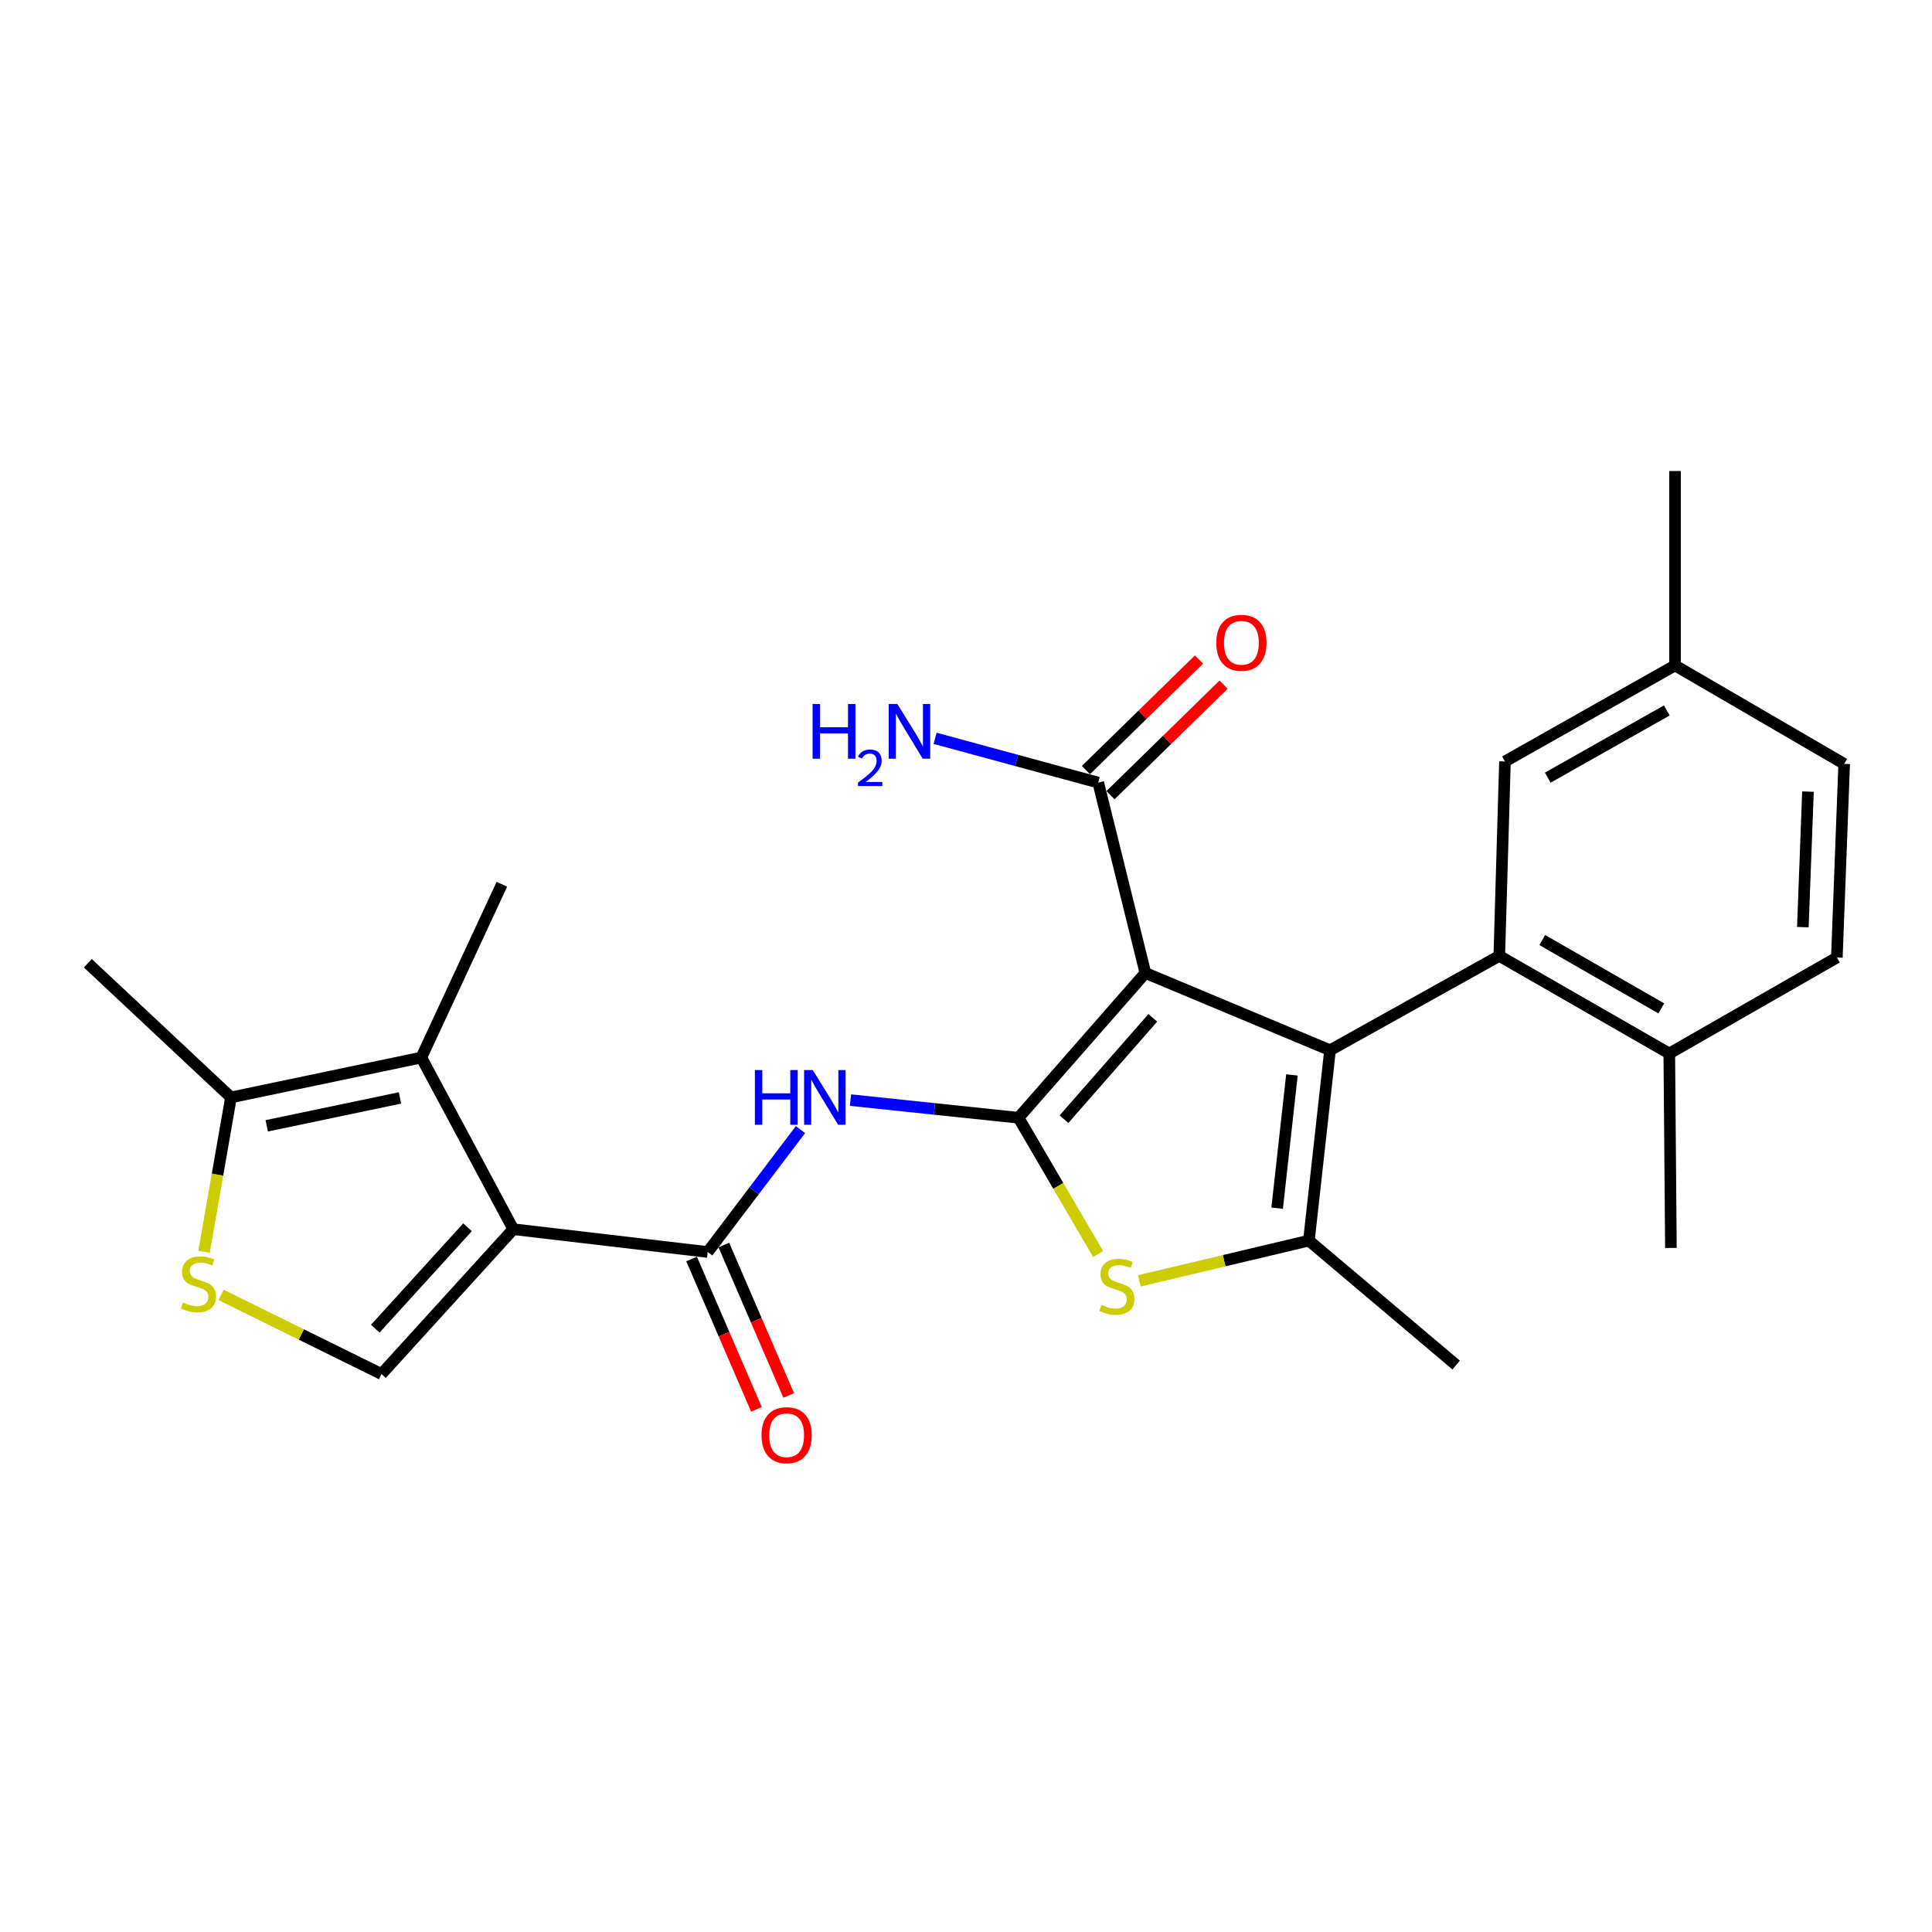 <?xml version='1.0' encoding='iso-8859-1'?>
<svg version='1.1' baseProfile='full'
              xmlns='http://www.w3.org/2000/svg'
                      xmlns:rdkit='http://www.rdkit.org/xml'
                      xmlns:xlink='http://www.w3.org/1999/xlink'
                  xml:space='preserve'
width='1000px' height='1000px' viewBox='0 0 1000 1000'>
<!-- END OF HEADER -->
<rect style='opacity:1.0;fill:#FFFFFF;stroke:none' width='1000' height='1000' x='0' y='0'> </rect>
<path class='bond-0' d='M 688.423,543.605 L 592.857,503.608' style='fill:none;fill-rule:evenodd;stroke:#000000;stroke-width:6px;stroke-linecap:butt;stroke-linejoin:miter;stroke-opacity:1' />
<path class='bond-3' d='M 688.423,543.605 L 677.489,642.132' style='fill:none;fill-rule:evenodd;stroke:#000000;stroke-width:6px;stroke-linecap:butt;stroke-linejoin:miter;stroke-opacity:1' />
<path class='bond-3' d='M 668.704,556.378 L 661.051,625.346' style='fill:none;fill-rule:evenodd;stroke:#000000;stroke-width:6px;stroke-linecap:butt;stroke-linejoin:miter;stroke-opacity:1' />
<path class='bond-6' d='M 688.423,543.605 L 776.026,494.766' style='fill:none;fill-rule:evenodd;stroke:#000000;stroke-width:6px;stroke-linecap:butt;stroke-linejoin:miter;stroke-opacity:1' />
<path class='bond-1' d='M 592.857,503.608 L 527.173,578.549' style='fill:none;fill-rule:evenodd;stroke:#000000;stroke-width:6px;stroke-linecap:butt;stroke-linejoin:miter;stroke-opacity:1' />
<path class='bond-1' d='M 596.684,526.839 L 550.705,579.297' style='fill:none;fill-rule:evenodd;stroke:#000000;stroke-width:6px;stroke-linecap:butt;stroke-linejoin:miter;stroke-opacity:1' />
<path class='bond-11' d='M 592.857,503.608 L 568.443,405.082' style='fill:none;fill-rule:evenodd;stroke:#000000;stroke-width:6px;stroke-linecap:butt;stroke-linejoin:miter;stroke-opacity:1' />
<path class='bond-7' d='M 527.173,578.549 L 483.691,573.981' style='fill:none;fill-rule:evenodd;stroke:#000000;stroke-width:6px;stroke-linecap:butt;stroke-linejoin:miter;stroke-opacity:1' />
<path class='bond-7' d='M 483.691,573.981 L 440.208,569.412' style='fill:none;fill-rule:evenodd;stroke:#0000FF;stroke-width:6px;stroke-linecap:butt;stroke-linejoin:miter;stroke-opacity:1' />
<path class='bond-26' d='M 527.173,578.549 L 547.772,613.811' style='fill:none;fill-rule:evenodd;stroke:#000000;stroke-width:6px;stroke-linecap:butt;stroke-linejoin:miter;stroke-opacity:1' />
<path class='bond-26' d='M 547.772,613.811 L 568.371,649.073' style='fill:none;fill-rule:evenodd;stroke:#CCCC00;stroke-width:6px;stroke-linecap:butt;stroke-linejoin:miter;stroke-opacity:1' />
<path class='bond-2' d='M 265.679,636.23 L 366.317,648.033' style='fill:none;fill-rule:evenodd;stroke:#000000;stroke-width:6px;stroke-linecap:butt;stroke-linejoin:miter;stroke-opacity:1' />
<path class='bond-8' d='M 265.679,636.23 L 218.083,547.384' style='fill:none;fill-rule:evenodd;stroke:#000000;stroke-width:6px;stroke-linecap:butt;stroke-linejoin:miter;stroke-opacity:1' />
<path class='bond-9' d='M 265.679,636.23 L 197.468,711.201' style='fill:none;fill-rule:evenodd;stroke:#000000;stroke-width:6px;stroke-linecap:butt;stroke-linejoin:miter;stroke-opacity:1' />
<path class='bond-9' d='M 241.993,635.235 L 194.246,687.714' style='fill:none;fill-rule:evenodd;stroke:#000000;stroke-width:6px;stroke-linecap:butt;stroke-linejoin:miter;stroke-opacity:1' />
<path class='bond-4' d='M 677.489,642.132 L 633.608,652.544' style='fill:none;fill-rule:evenodd;stroke:#000000;stroke-width:6px;stroke-linecap:butt;stroke-linejoin:miter;stroke-opacity:1' />
<path class='bond-4' d='M 633.608,652.544 L 589.727,662.957' style='fill:none;fill-rule:evenodd;stroke:#CCCC00;stroke-width:6px;stroke-linecap:butt;stroke-linejoin:miter;stroke-opacity:1' />
<path class='bond-20' d='M 677.489,642.132 L 753.693,706.543' style='fill:none;fill-rule:evenodd;stroke:#000000;stroke-width:6px;stroke-linecap:butt;stroke-linejoin:miter;stroke-opacity:1' />
<path class='bond-5' d='M 366.317,648.033 L 390.317,616.361' style='fill:none;fill-rule:evenodd;stroke:#000000;stroke-width:6px;stroke-linecap:butt;stroke-linejoin:miter;stroke-opacity:1' />
<path class='bond-5' d='M 390.317,616.361 L 414.317,584.689' style='fill:none;fill-rule:evenodd;stroke:#0000FF;stroke-width:6px;stroke-linecap:butt;stroke-linejoin:miter;stroke-opacity:1' />
<path class='bond-15' d='M 357.966,651.633 L 374.746,690.557' style='fill:none;fill-rule:evenodd;stroke:#000000;stroke-width:6px;stroke-linecap:butt;stroke-linejoin:miter;stroke-opacity:1' />
<path class='bond-15' d='M 374.746,690.557 L 391.526,729.481' style='fill:none;fill-rule:evenodd;stroke:#FF0000;stroke-width:6px;stroke-linecap:butt;stroke-linejoin:miter;stroke-opacity:1' />
<path class='bond-15' d='M 374.669,644.433 L 391.449,683.356' style='fill:none;fill-rule:evenodd;stroke:#000000;stroke-width:6px;stroke-linecap:butt;stroke-linejoin:miter;stroke-opacity:1' />
<path class='bond-15' d='M 391.449,683.356 L 408.229,722.28' style='fill:none;fill-rule:evenodd;stroke:#FF0000;stroke-width:6px;stroke-linecap:butt;stroke-linejoin:miter;stroke-opacity:1' />
<path class='bond-13' d='M 776.026,494.766 L 864.022,545.283' style='fill:none;fill-rule:evenodd;stroke:#000000;stroke-width:6px;stroke-linecap:butt;stroke-linejoin:miter;stroke-opacity:1' />
<path class='bond-13' d='M 798.281,486.569 L 859.879,521.93' style='fill:none;fill-rule:evenodd;stroke:#000000;stroke-width:6px;stroke-linecap:butt;stroke-linejoin:miter;stroke-opacity:1' />
<path class='bond-14' d='M 776.026,494.766 L 778.966,394.128' style='fill:none;fill-rule:evenodd;stroke:#000000;stroke-width:6px;stroke-linecap:butt;stroke-linejoin:miter;stroke-opacity:1' />
<path class='bond-12' d='M 218.083,547.384 L 119.557,568.019' style='fill:none;fill-rule:evenodd;stroke:#000000;stroke-width:6px;stroke-linecap:butt;stroke-linejoin:miter;stroke-opacity:1' />
<path class='bond-12' d='M 207.033,568.283 L 138.064,582.727' style='fill:none;fill-rule:evenodd;stroke:#000000;stroke-width:6px;stroke-linecap:butt;stroke-linejoin:miter;stroke-opacity:1' />
<path class='bond-21' d='M 218.083,547.384 L 259.767,457.69' style='fill:none;fill-rule:evenodd;stroke:#000000;stroke-width:6px;stroke-linecap:butt;stroke-linejoin:miter;stroke-opacity:1' />
<path class='bond-10' d='M 197.468,711.201 L 155.955,690.719' style='fill:none;fill-rule:evenodd;stroke:#000000;stroke-width:6px;stroke-linecap:butt;stroke-linejoin:miter;stroke-opacity:1' />
<path class='bond-10' d='M 155.955,690.719 L 114.442,670.237' style='fill:none;fill-rule:evenodd;stroke:#CCCC00;stroke-width:6px;stroke-linecap:butt;stroke-linejoin:miter;stroke-opacity:1' />
<path class='bond-28' d='M 105.613,647.887 L 112.585,607.953' style='fill:none;fill-rule:evenodd;stroke:#CCCC00;stroke-width:6px;stroke-linecap:butt;stroke-linejoin:miter;stroke-opacity:1' />
<path class='bond-28' d='M 112.585,607.953 L 119.557,568.019' style='fill:none;fill-rule:evenodd;stroke:#000000;stroke-width:6px;stroke-linecap:butt;stroke-linejoin:miter;stroke-opacity:1' />
<path class='bond-16' d='M 574.801,411.585 L 604.056,382.984' style='fill:none;fill-rule:evenodd;stroke:#000000;stroke-width:6px;stroke-linecap:butt;stroke-linejoin:miter;stroke-opacity:1' />
<path class='bond-16' d='M 604.056,382.984 L 633.312,354.383' style='fill:none;fill-rule:evenodd;stroke:#FF0000;stroke-width:6px;stroke-linecap:butt;stroke-linejoin:miter;stroke-opacity:1' />
<path class='bond-16' d='M 562.085,398.579 L 591.341,369.977' style='fill:none;fill-rule:evenodd;stroke:#000000;stroke-width:6px;stroke-linecap:butt;stroke-linejoin:miter;stroke-opacity:1' />
<path class='bond-16' d='M 591.341,369.977 L 620.596,341.376' style='fill:none;fill-rule:evenodd;stroke:#FF0000;stroke-width:6px;stroke-linecap:butt;stroke-linejoin:miter;stroke-opacity:1' />
<path class='bond-18' d='M 568.443,405.082 L 526.225,393.616' style='fill:none;fill-rule:evenodd;stroke:#000000;stroke-width:6px;stroke-linecap:butt;stroke-linejoin:miter;stroke-opacity:1' />
<path class='bond-18' d='M 526.225,393.616 L 484.006,382.15' style='fill:none;fill-rule:evenodd;stroke:#0000FF;stroke-width:6px;stroke-linecap:butt;stroke-linejoin:miter;stroke-opacity:1' />
<path class='bond-23' d='M 119.557,568.019 L 45.455,498.566' style='fill:none;fill-rule:evenodd;stroke:#000000;stroke-width:6px;stroke-linecap:butt;stroke-linejoin:miter;stroke-opacity:1' />
<path class='bond-17' d='M 864.022,545.283 L 950.756,495.605' style='fill:none;fill-rule:evenodd;stroke:#000000;stroke-width:6px;stroke-linecap:butt;stroke-linejoin:miter;stroke-opacity:1' />
<path class='bond-24' d='M 864.022,545.283 L 864.861,645.931' style='fill:none;fill-rule:evenodd;stroke:#000000;stroke-width:6px;stroke-linecap:butt;stroke-linejoin:miter;stroke-opacity:1' />
<path class='bond-19' d='M 778.966,394.128 L 866.993,344.43' style='fill:none;fill-rule:evenodd;stroke:#000000;stroke-width:6px;stroke-linecap:butt;stroke-linejoin:miter;stroke-opacity:1' />
<path class='bond-19' d='M 801.113,402.513 L 862.732,367.724' style='fill:none;fill-rule:evenodd;stroke:#000000;stroke-width:6px;stroke-linecap:butt;stroke-linejoin:miter;stroke-opacity:1' />
<path class='bond-27' d='M 950.756,495.605 L 954.545,395.391' style='fill:none;fill-rule:evenodd;stroke:#000000;stroke-width:6px;stroke-linecap:butt;stroke-linejoin:miter;stroke-opacity:1' />
<path class='bond-27' d='M 933.148,479.886 L 935.801,409.736' style='fill:none;fill-rule:evenodd;stroke:#000000;stroke-width:6px;stroke-linecap:butt;stroke-linejoin:miter;stroke-opacity:1' />
<path class='bond-22' d='M 866.993,344.43 L 954.545,395.391' style='fill:none;fill-rule:evenodd;stroke:#000000;stroke-width:6px;stroke-linecap:butt;stroke-linejoin:miter;stroke-opacity:1' />
<path class='bond-25' d='M 866.993,344.43 L 866.993,243.802' style='fill:none;fill-rule:evenodd;stroke:#000000;stroke-width:6px;stroke-linecap:butt;stroke-linejoin:miter;stroke-opacity:1' />
<path  class='atom-5' d='M 570.094 675.437
Q 570.414 675.557, 571.734 676.117
Q 573.054 676.677, 574.494 677.037
Q 575.974 677.357, 577.414 677.357
Q 580.094 677.357, 581.654 676.077
Q 583.214 674.757, 583.214 672.477
Q 583.214 670.917, 582.414 669.957
Q 581.654 668.997, 580.454 668.477
Q 579.254 667.957, 577.254 667.357
Q 574.734 666.597, 573.214 665.877
Q 571.734 665.157, 570.654 663.637
Q 569.614 662.117, 569.614 659.557
Q 569.614 655.997, 572.014 653.797
Q 574.454 651.597, 579.254 651.597
Q 582.534 651.597, 586.254 653.157
L 585.334 656.237
Q 581.934 654.837, 579.374 654.837
Q 576.614 654.837, 575.094 655.997
Q 573.574 657.117, 573.614 659.077
Q 573.614 660.597, 574.374 661.517
Q 575.174 662.437, 576.294 662.957
Q 577.454 663.477, 579.374 664.077
Q 581.934 664.877, 583.454 665.677
Q 584.974 666.477, 586.054 668.117
Q 587.174 669.717, 587.174 672.477
Q 587.174 676.397, 584.534 678.517
Q 581.934 680.597, 577.574 680.597
Q 575.054 680.597, 573.134 680.037
Q 571.254 679.517, 569.014 678.597
L 570.094 675.437
' fill='#CCCC00'/>
<path  class='atom-8' d='M 390.729 553.859
L 394.569 553.859
L 394.569 565.899
L 409.049 565.899
L 409.049 553.859
L 412.889 553.859
L 412.889 582.179
L 409.049 582.179
L 409.049 569.099
L 394.569 569.099
L 394.569 582.179
L 390.729 582.179
L 390.729 553.859
' fill='#0000FF'/>
<path  class='atom-8' d='M 420.689 553.859
L 429.969 568.859
Q 430.889 570.339, 432.369 573.019
Q 433.849 575.699, 433.929 575.859
L 433.929 553.859
L 437.689 553.859
L 437.689 582.179
L 433.809 582.179
L 423.849 565.779
Q 422.689 563.859, 421.449 561.659
Q 420.249 559.459, 419.889 558.779
L 419.889 582.179
L 416.209 582.179
L 416.209 553.859
L 420.689 553.859
' fill='#0000FF'/>
<path  class='atom-11' d='M 94.721 674.174
Q 95.041 674.294, 96.361 674.854
Q 97.681 675.414, 99.121 675.774
Q 100.601 676.094, 102.041 676.094
Q 104.721 676.094, 106.281 674.814
Q 107.841 673.494, 107.841 671.214
Q 107.841 669.654, 107.041 668.694
Q 106.281 667.734, 105.081 667.214
Q 103.881 666.694, 101.881 666.094
Q 99.361 665.334, 97.841 664.614
Q 96.361 663.894, 95.281 662.374
Q 94.241 660.854, 94.241 658.294
Q 94.241 654.734, 96.641 652.534
Q 99.081 650.334, 103.881 650.334
Q 107.161 650.334, 110.881 651.894
L 109.961 654.974
Q 106.561 653.574, 104.001 653.574
Q 101.241 653.574, 99.721 654.734
Q 98.201 655.854, 98.241 657.814
Q 98.241 659.334, 99.001 660.254
Q 99.801 661.174, 100.921 661.694
Q 102.081 662.214, 104.001 662.814
Q 106.561 663.614, 108.081 664.414
Q 109.601 665.214, 110.681 666.854
Q 111.801 668.454, 111.801 671.214
Q 111.801 675.134, 109.161 677.254
Q 106.561 679.334, 102.201 679.334
Q 99.681 679.334, 97.761 678.774
Q 95.881 678.254, 93.641 677.334
L 94.721 674.174
' fill='#CCCC00'/>
<path  class='atom-16' d='M 394.163 742.86
Q 394.163 736.06, 397.523 732.26
Q 400.883 728.46, 407.163 728.46
Q 413.443 728.46, 416.803 732.26
Q 420.163 736.06, 420.163 742.86
Q 420.163 749.74, 416.763 753.66
Q 413.363 757.54, 407.163 757.54
Q 400.923 757.54, 397.523 753.66
Q 394.163 749.78, 394.163 742.86
M 407.163 754.34
Q 411.483 754.34, 413.803 751.46
Q 416.163 748.54, 416.163 742.86
Q 416.163 737.3, 413.803 734.5
Q 411.483 731.66, 407.163 731.66
Q 402.843 731.66, 400.483 734.46
Q 398.163 737.26, 398.163 742.86
Q 398.163 748.58, 400.483 751.46
Q 402.843 754.34, 407.163 754.34
' fill='#FF0000'/>
<path  class='atom-17' d='M 629.545 332.717
Q 629.545 325.917, 632.905 322.117
Q 636.265 318.317, 642.545 318.317
Q 648.825 318.317, 652.185 322.117
Q 655.545 325.917, 655.545 332.717
Q 655.545 339.597, 652.145 343.517
Q 648.745 347.397, 642.545 347.397
Q 636.305 347.397, 632.905 343.517
Q 629.545 339.637, 629.545 332.717
M 642.545 344.197
Q 646.865 344.197, 649.185 341.317
Q 651.545 338.397, 651.545 332.717
Q 651.545 327.157, 649.185 324.357
Q 646.865 321.517, 642.545 321.517
Q 638.225 321.517, 635.865 324.317
Q 633.545 327.117, 633.545 332.717
Q 633.545 338.437, 635.865 341.317
Q 638.225 344.197, 642.545 344.197
' fill='#FF0000'/>
<path  class='atom-19' d='M 420.602 364.385
L 424.442 364.385
L 424.442 376.425
L 438.922 376.425
L 438.922 364.385
L 442.762 364.385
L 442.762 392.705
L 438.922 392.705
L 438.922 379.625
L 424.442 379.625
L 424.442 392.705
L 420.602 392.705
L 420.602 364.385
' fill='#0000FF'/>
<path  class='atom-19' d='M 444.135 391.712
Q 444.822 389.943, 446.458 388.966
Q 448.095 387.963, 450.366 387.963
Q 453.19 387.963, 454.774 389.494
Q 456.358 391.025, 456.358 393.745
Q 456.358 396.517, 454.299 399.104
Q 452.266 401.691, 448.042 404.753
L 456.675 404.753
L 456.675 406.865
L 444.082 406.865
L 444.082 405.097
Q 447.567 402.615, 449.626 400.767
Q 451.712 398.919, 452.715 397.256
Q 453.718 395.593, 453.718 393.877
Q 453.718 392.081, 452.821 391.078
Q 451.923 390.075, 450.366 390.075
Q 448.861 390.075, 447.858 390.682
Q 446.854 391.289, 446.142 392.636
L 444.135 391.712
' fill='#0000FF'/>
<path  class='atom-19' d='M 464.475 364.385
L 473.755 379.385
Q 474.675 380.865, 476.155 383.545
Q 477.635 386.225, 477.715 386.385
L 477.715 364.385
L 481.475 364.385
L 481.475 392.705
L 477.595 392.705
L 467.635 376.305
Q 466.475 374.385, 465.235 372.185
Q 464.035 369.985, 463.675 369.305
L 463.675 392.705
L 459.995 392.705
L 459.995 364.385
L 464.475 364.385
' fill='#0000FF'/>
</svg>
